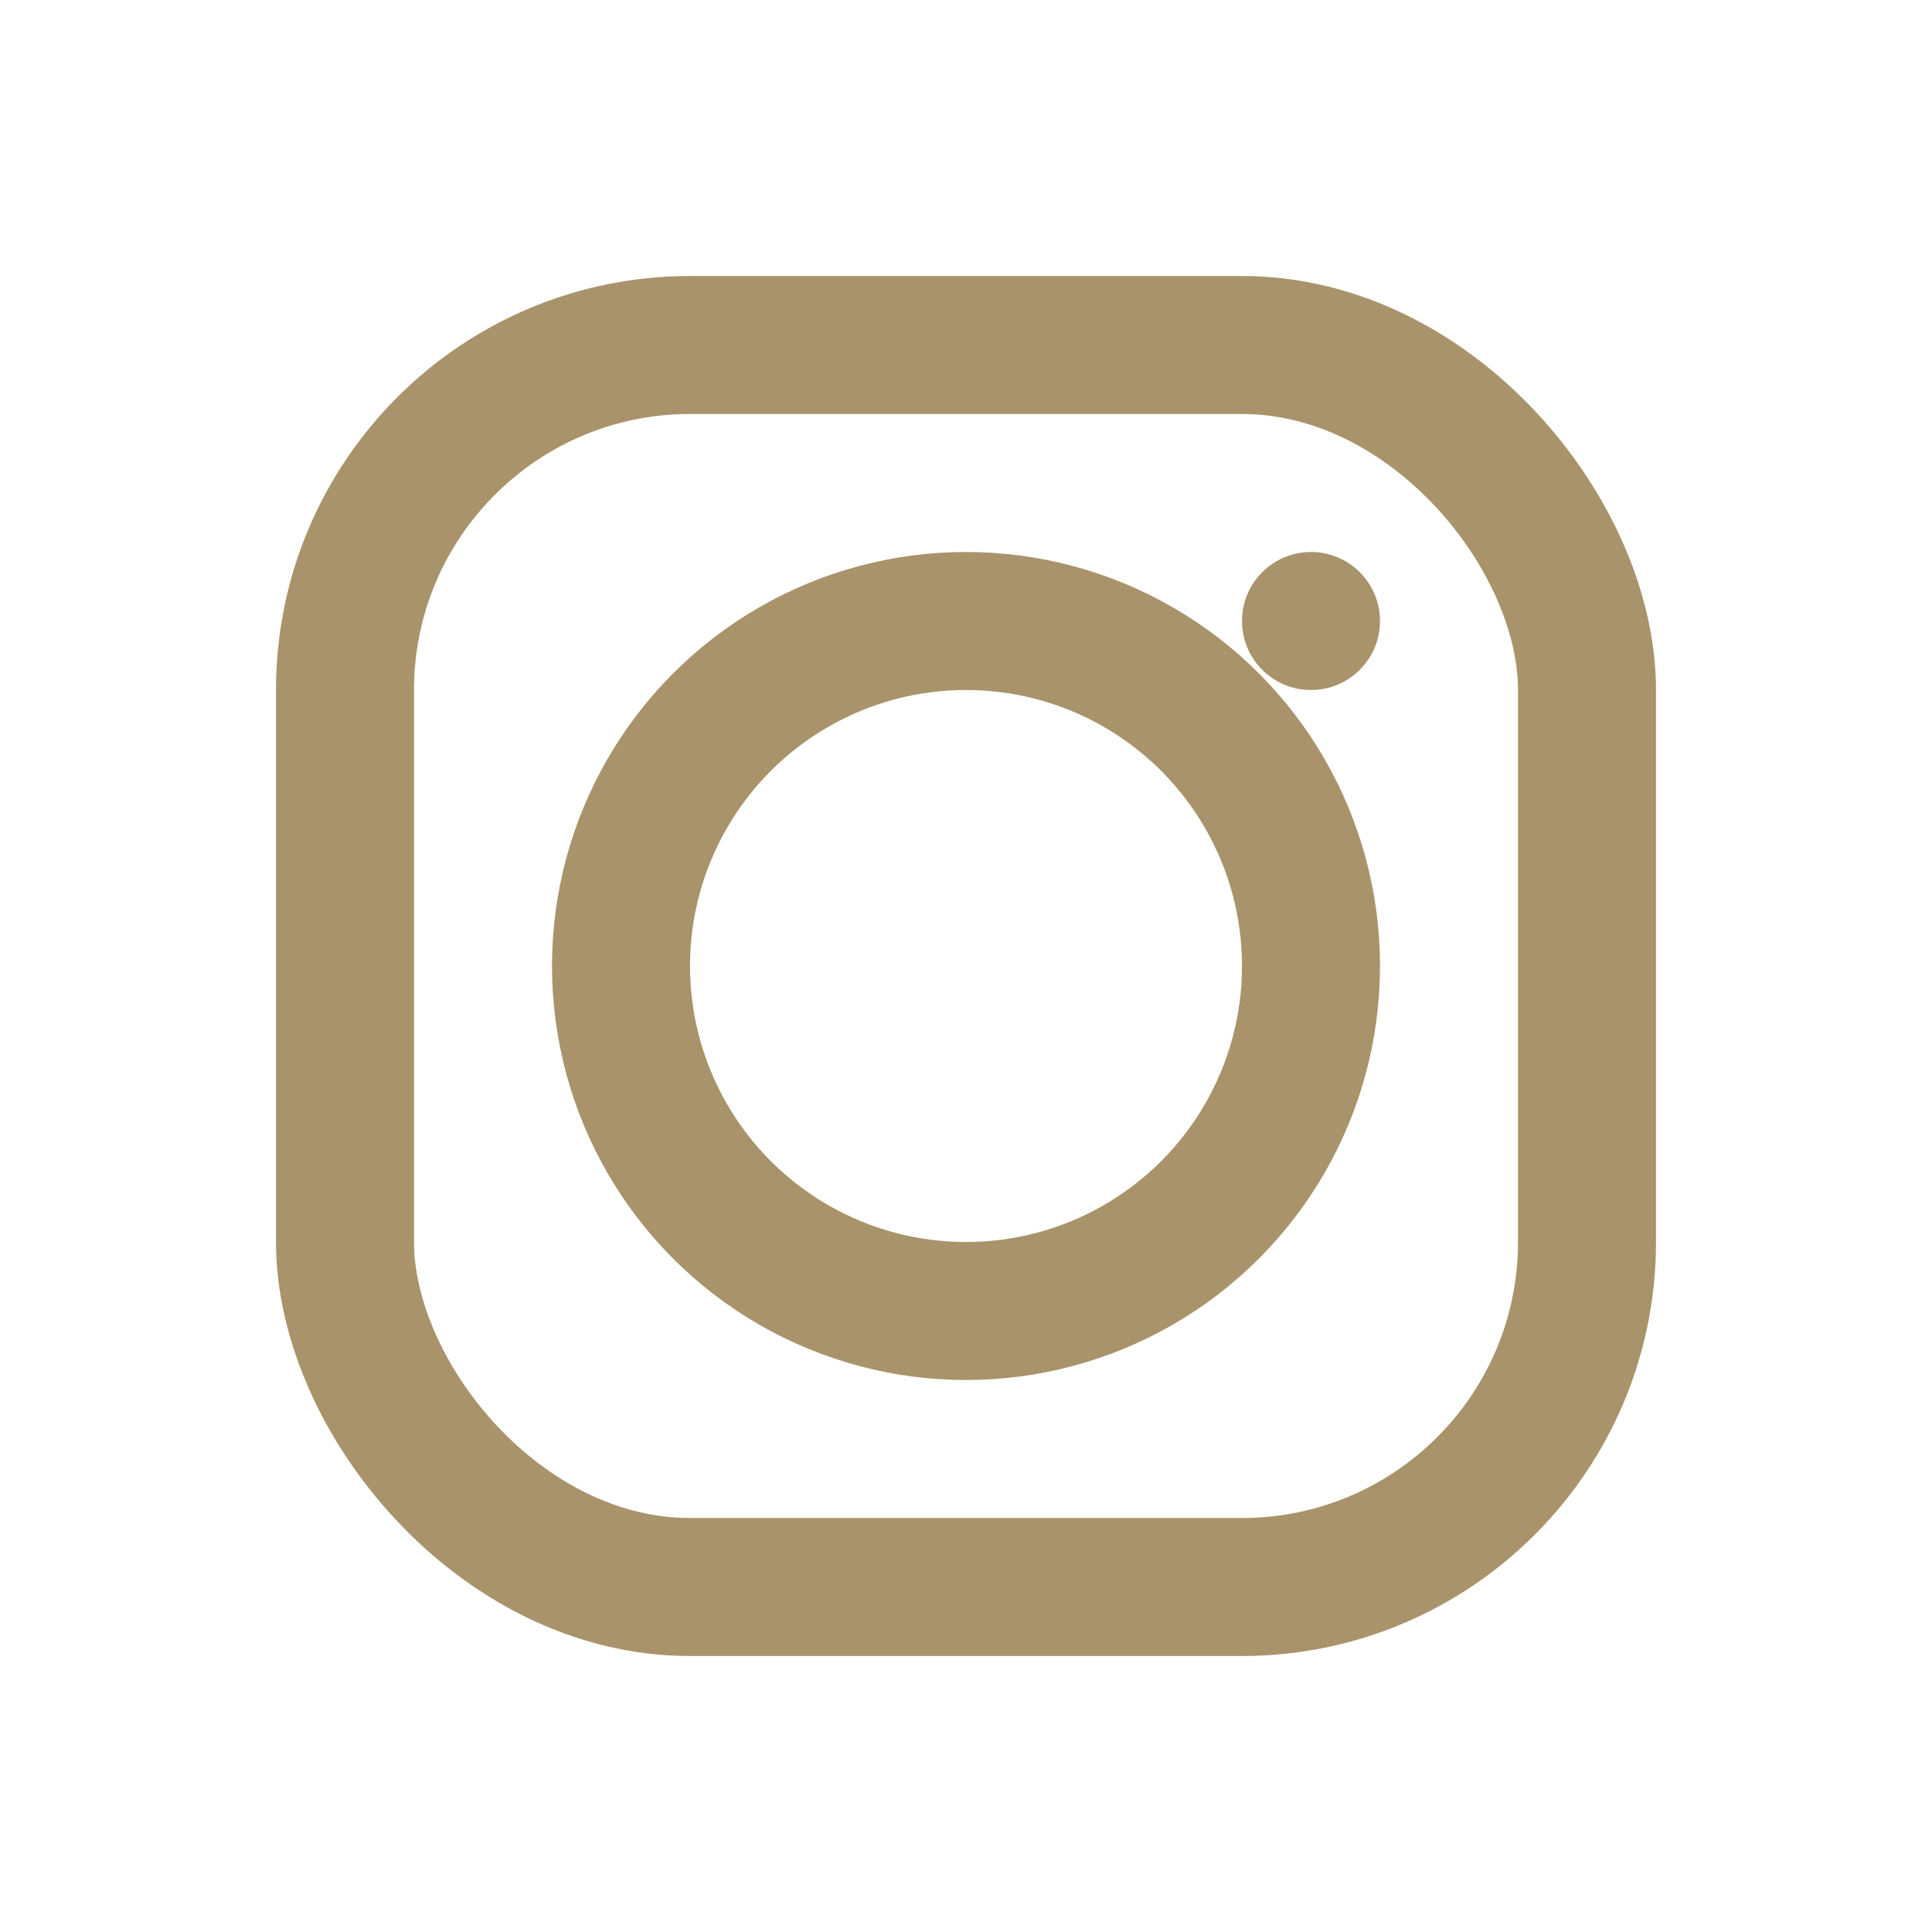 <?xml version="1.0" encoding="UTF-8"?>
<svg xmlns="http://www.w3.org/2000/svg" width="28" height="28" viewBox="0 0 28 28"><rect x="5" y="5" width="18" height="18" rx="5" fill="none" stroke="#A8936B" stroke-width="2"/><circle cx="14" cy="14" r="5" fill="none" stroke="#A8936B" stroke-width="2"/><circle cx="19" cy="9" r="1" fill="#A8936B"/></svg>